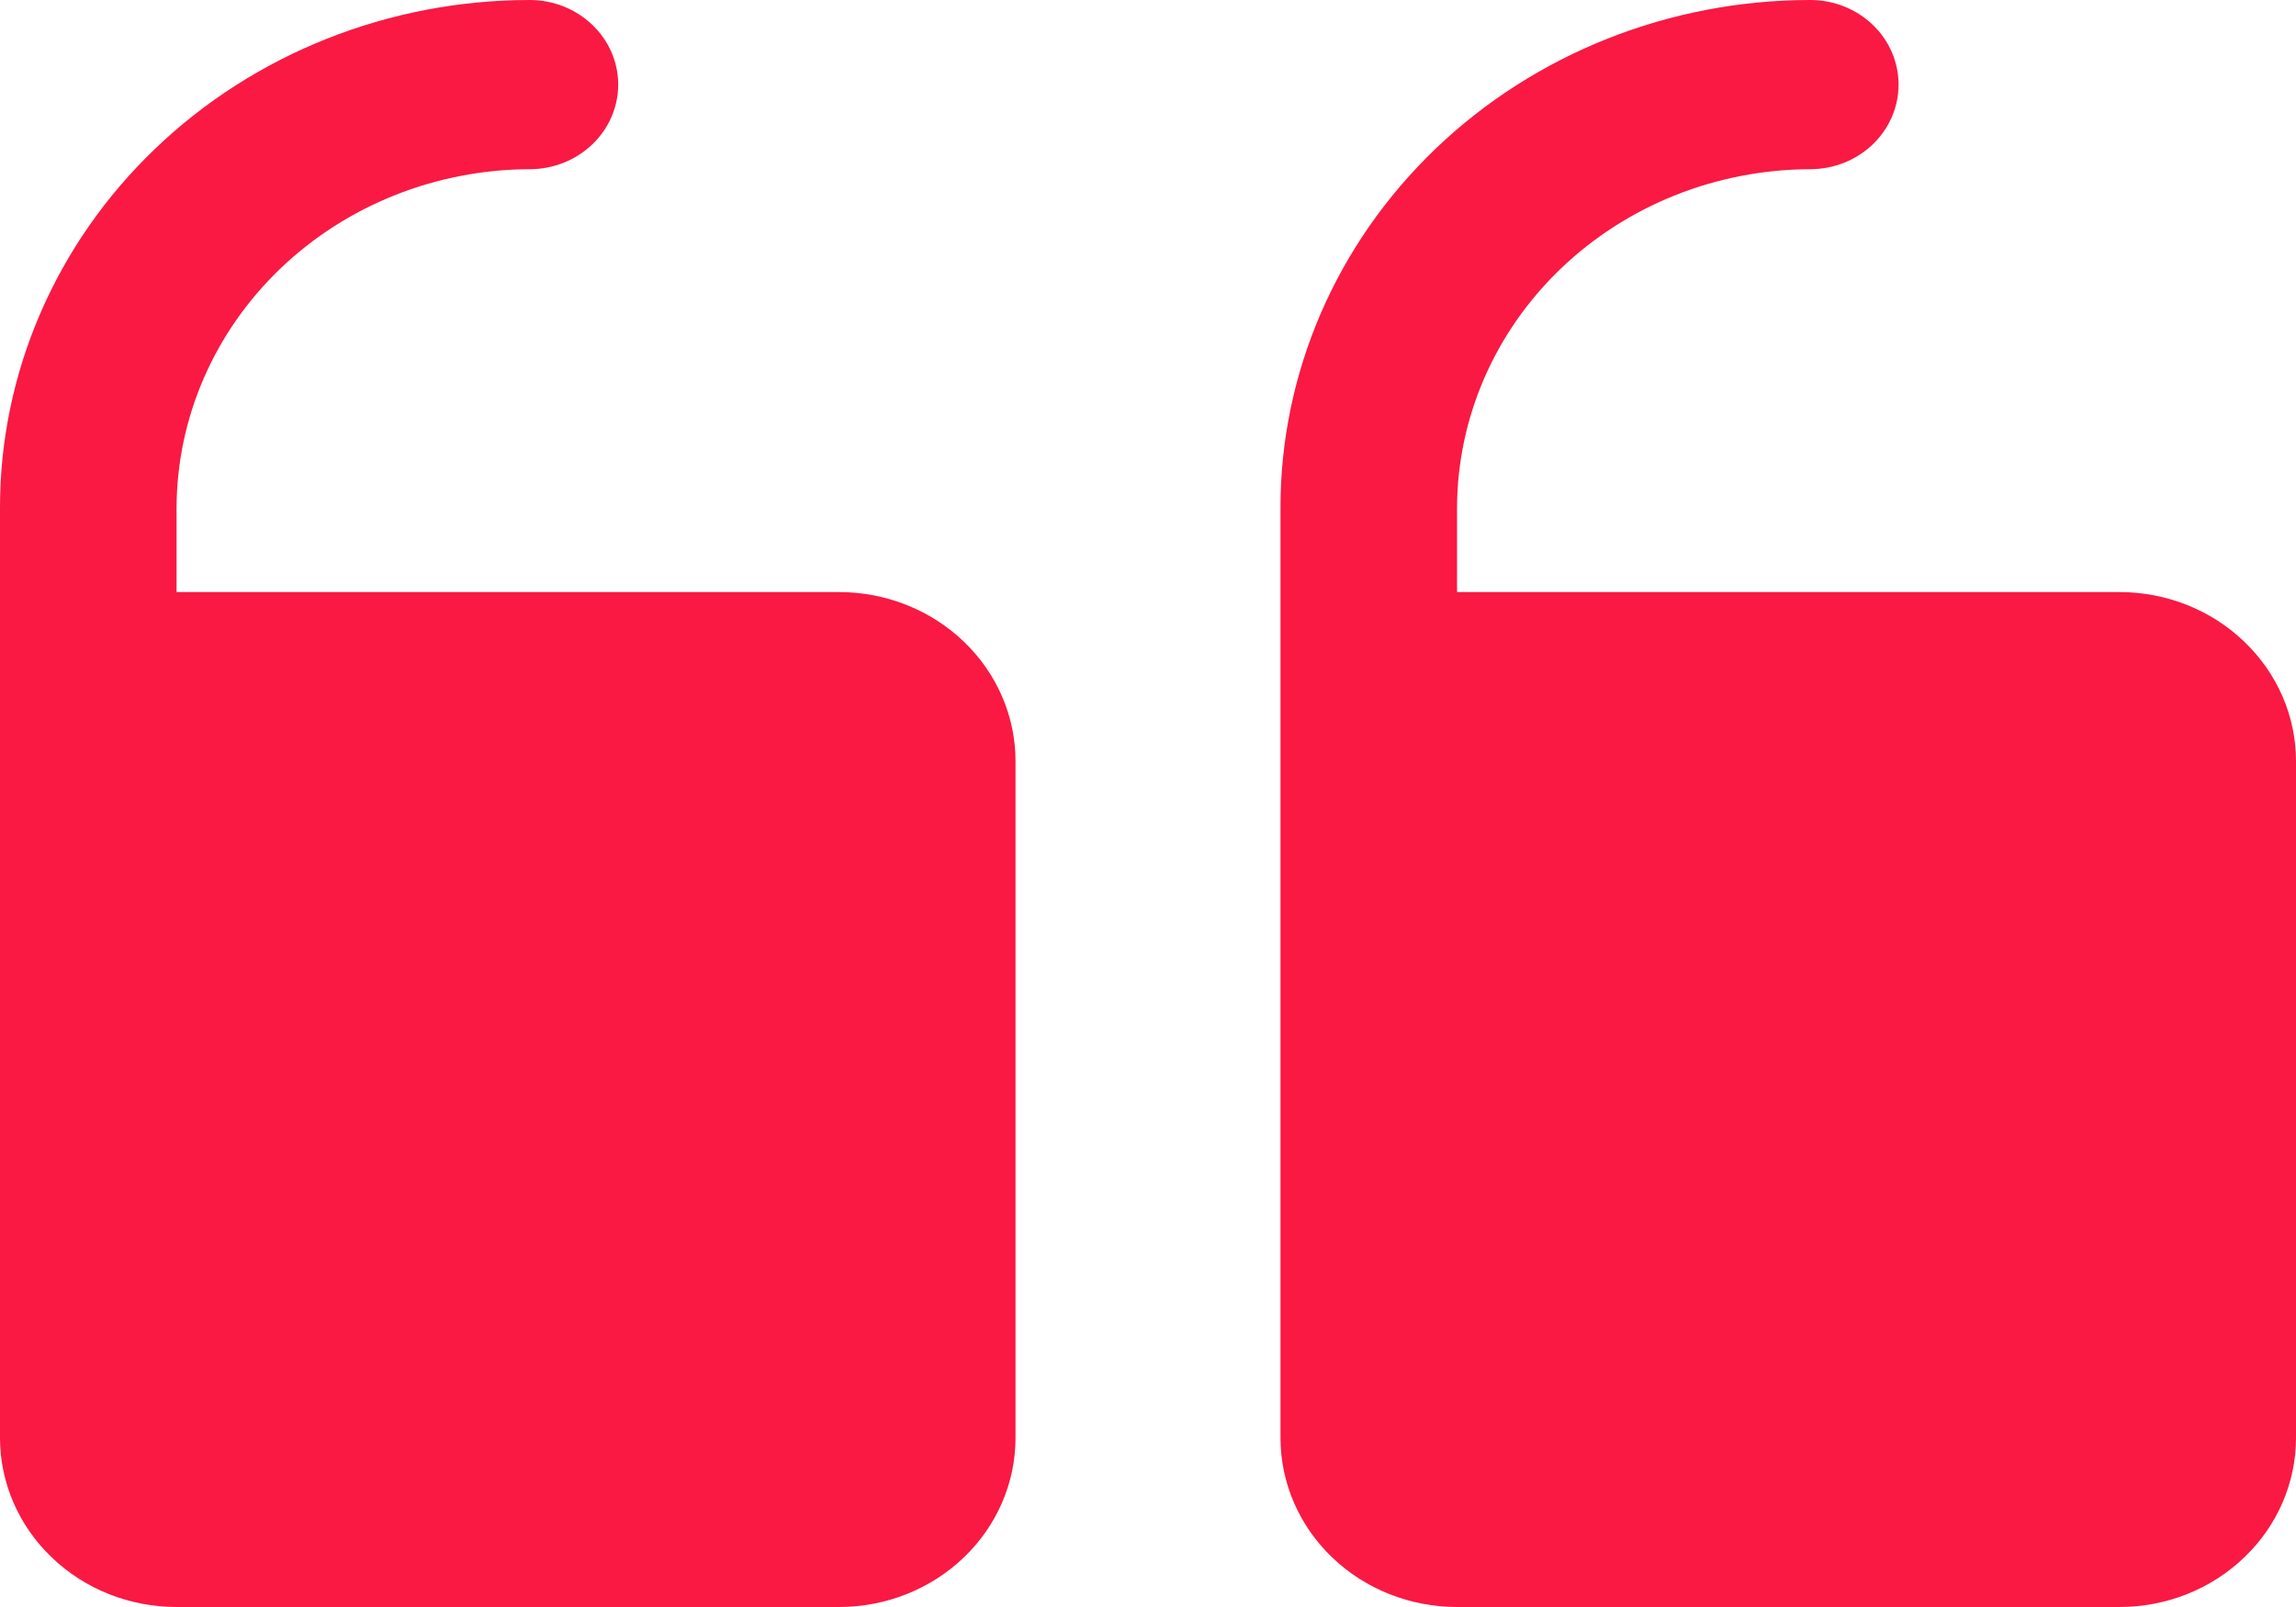 <svg width="20" height="14" viewBox="0 0 20 14" fill="none" xmlns="http://www.w3.org/2000/svg">
<path d="M11.154 12.526L11.154 4.421C11.154 3.249 11.64 2.124 12.506 1.295C13.371 0.466 14.545 -1.43047e-06 15.769 -1.53748e-06C15.973 -1.55532e-06 16.169 0.078 16.313 0.216C16.457 0.354 16.538 0.541 16.538 0.737C16.538 0.932 16.457 1.12 16.313 1.258C16.169 1.396 15.973 1.474 15.769 1.474C14.954 1.476 14.173 1.787 13.596 2.34C13.02 2.892 12.695 3.64 12.692 4.421L12.692 5.158L18.462 5.158C18.87 5.158 19.261 5.313 19.549 5.59C19.838 5.866 20 6.241 20 6.632L20 12.526C20 12.917 19.838 13.292 19.549 13.568C19.261 13.845 18.87 14 18.462 14L12.692 14C12.284 14 11.893 13.845 11.604 13.568C11.316 13.292 11.154 12.917 11.154 12.526ZM1.538 14L7.308 14C7.716 14 8.107 13.845 8.396 13.568C8.684 13.292 8.846 12.917 8.846 12.526L8.846 6.632C8.846 6.241 8.684 5.866 8.396 5.59C8.107 5.313 7.716 5.158 7.308 5.158L1.538 5.158L1.538 4.421C1.541 3.64 1.866 2.892 2.442 2.34C3.019 1.787 3.8 1.476 4.615 1.474C4.819 1.474 5.015 1.396 5.159 1.258C5.304 1.12 5.385 0.932 5.385 0.737C5.385 0.541 5.304 0.354 5.159 0.216C5.015 0.078 4.819 -5.80218e-07 4.615 -5.62383e-07C3.391 -4.55371e-07 2.217 0.466 1.352 1.295C0.486 2.124 9.67424e-07 3.249 1.06993e-06 4.421L1.77852e-06 12.526C1.81268e-06 12.917 0.162 13.292 0.451 13.568C0.739 13.845 1.13 14 1.538 14Z" fill="#F91942"/>
</svg>
